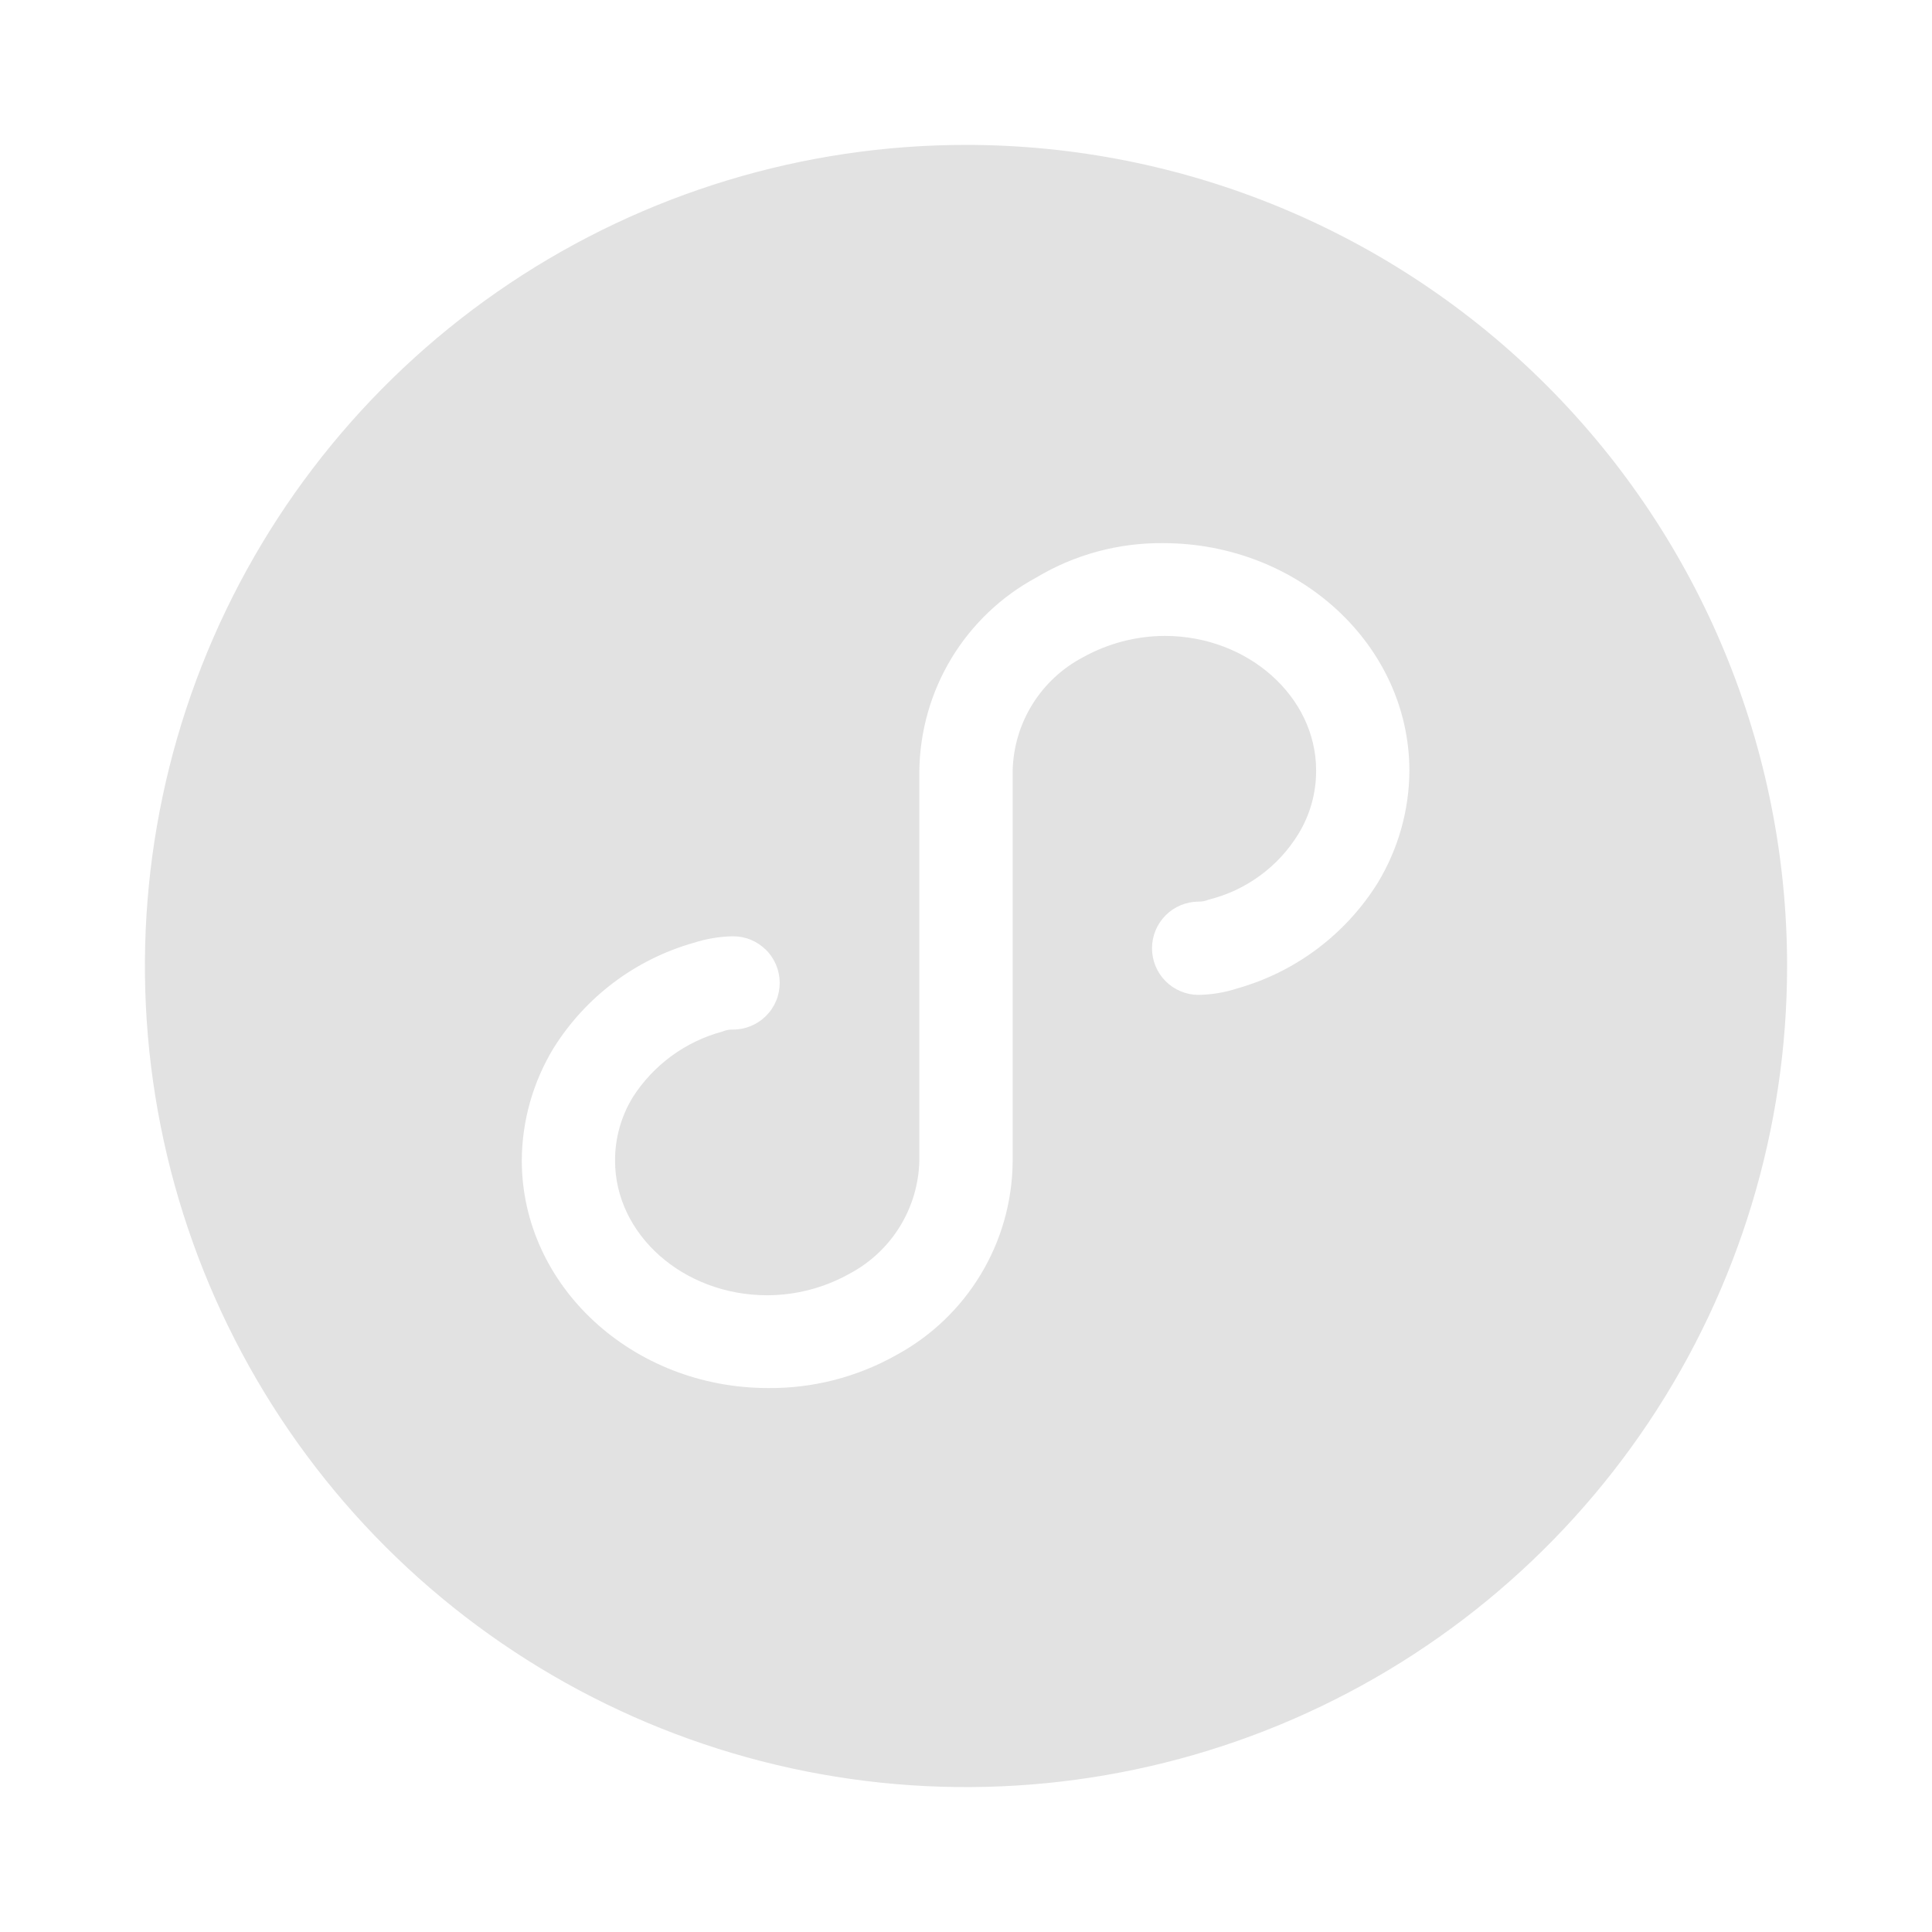 <svg width="40" height="40" viewBox="0 0 40 40" fill="none" xmlns="http://www.w3.org/2000/svg">
  <g clip-path="url(#clip0_1176_17922)">
    <path
      d="M20 3C16.638 3 13.351 3.997 10.555 5.865C7.76 7.733 5.581 10.388 4.294 13.494C3.007 16.601 2.671 20.019 3.327 23.317C3.983 26.614 5.602 29.643 7.979 32.021C10.357 34.398 13.386 36.017 16.683 36.673C19.981 37.329 23.399 36.993 26.506 35.706C29.612 34.419 32.267 32.24 34.135 29.445C36.003 26.649 37 23.362 37 20C37 15.491 35.209 11.167 32.021 7.979C28.833 4.791 24.509 3 20 3ZM28.524 18.28C27.861 19.342 26.828 20.12 25.624 20.462C25.361 20.548 25.087 20.594 24.811 20.598C24.556 20.597 24.312 20.494 24.132 20.314C23.952 20.133 23.851 19.888 23.851 19.633C23.851 19.378 23.952 19.133 24.132 18.952C24.312 18.771 24.556 18.669 24.811 18.667C24.884 18.669 24.957 18.655 25.025 18.626C25.799 18.434 26.465 17.946 26.882 17.266C27.124 16.87 27.251 16.415 27.249 15.951C27.249 14.424 25.838 13.166 24.117 13.166C23.522 13.167 22.937 13.321 22.417 13.611C21.989 13.837 21.629 14.172 21.374 14.584C21.119 14.995 20.978 15.467 20.966 15.951V24.06C20.957 24.881 20.729 25.685 20.304 26.388C19.88 27.091 19.274 27.668 18.552 28.058C17.743 28.512 16.83 28.747 15.903 28.738C13.101 28.738 10.803 26.63 10.803 24.022C10.808 23.204 11.035 22.403 11.459 21.703C12.122 20.641 13.155 19.863 14.359 19.521C14.622 19.436 14.896 19.39 15.172 19.385C15.299 19.384 15.425 19.408 15.543 19.456C15.661 19.505 15.768 19.576 15.858 19.665C15.949 19.755 16.02 19.862 16.069 19.979C16.118 20.097 16.143 20.223 16.143 20.35C16.143 20.477 16.118 20.604 16.069 20.721C16.02 20.839 15.949 20.945 15.858 21.035C15.768 21.125 15.661 21.196 15.543 21.244C15.425 21.292 15.299 21.317 15.172 21.316C15.098 21.314 15.025 21.328 14.958 21.357C14.191 21.563 13.529 22.048 13.101 22.717C12.859 23.113 12.732 23.568 12.734 24.032C12.734 25.559 14.145 26.817 15.886 26.817C16.481 26.816 17.067 26.662 17.586 26.372C18.014 26.146 18.373 25.81 18.628 25.399C18.882 24.988 19.023 24.516 19.034 24.032V15.961C19.044 15.139 19.273 14.334 19.698 13.63C20.123 12.927 20.729 12.35 21.452 11.959C22.245 11.483 23.155 11.236 24.08 11.245C26.882 11.245 29.18 13.353 29.18 15.961C29.175 16.779 28.948 17.58 28.524 18.28V18.28Z"
      fill="#e2e2e2" />
  </g>
  <defs>
    <clipPath id="clip0_1176_17922">
      <rect width="40" height="40" fill="white" />
    </clipPath>
  </defs>
</svg>